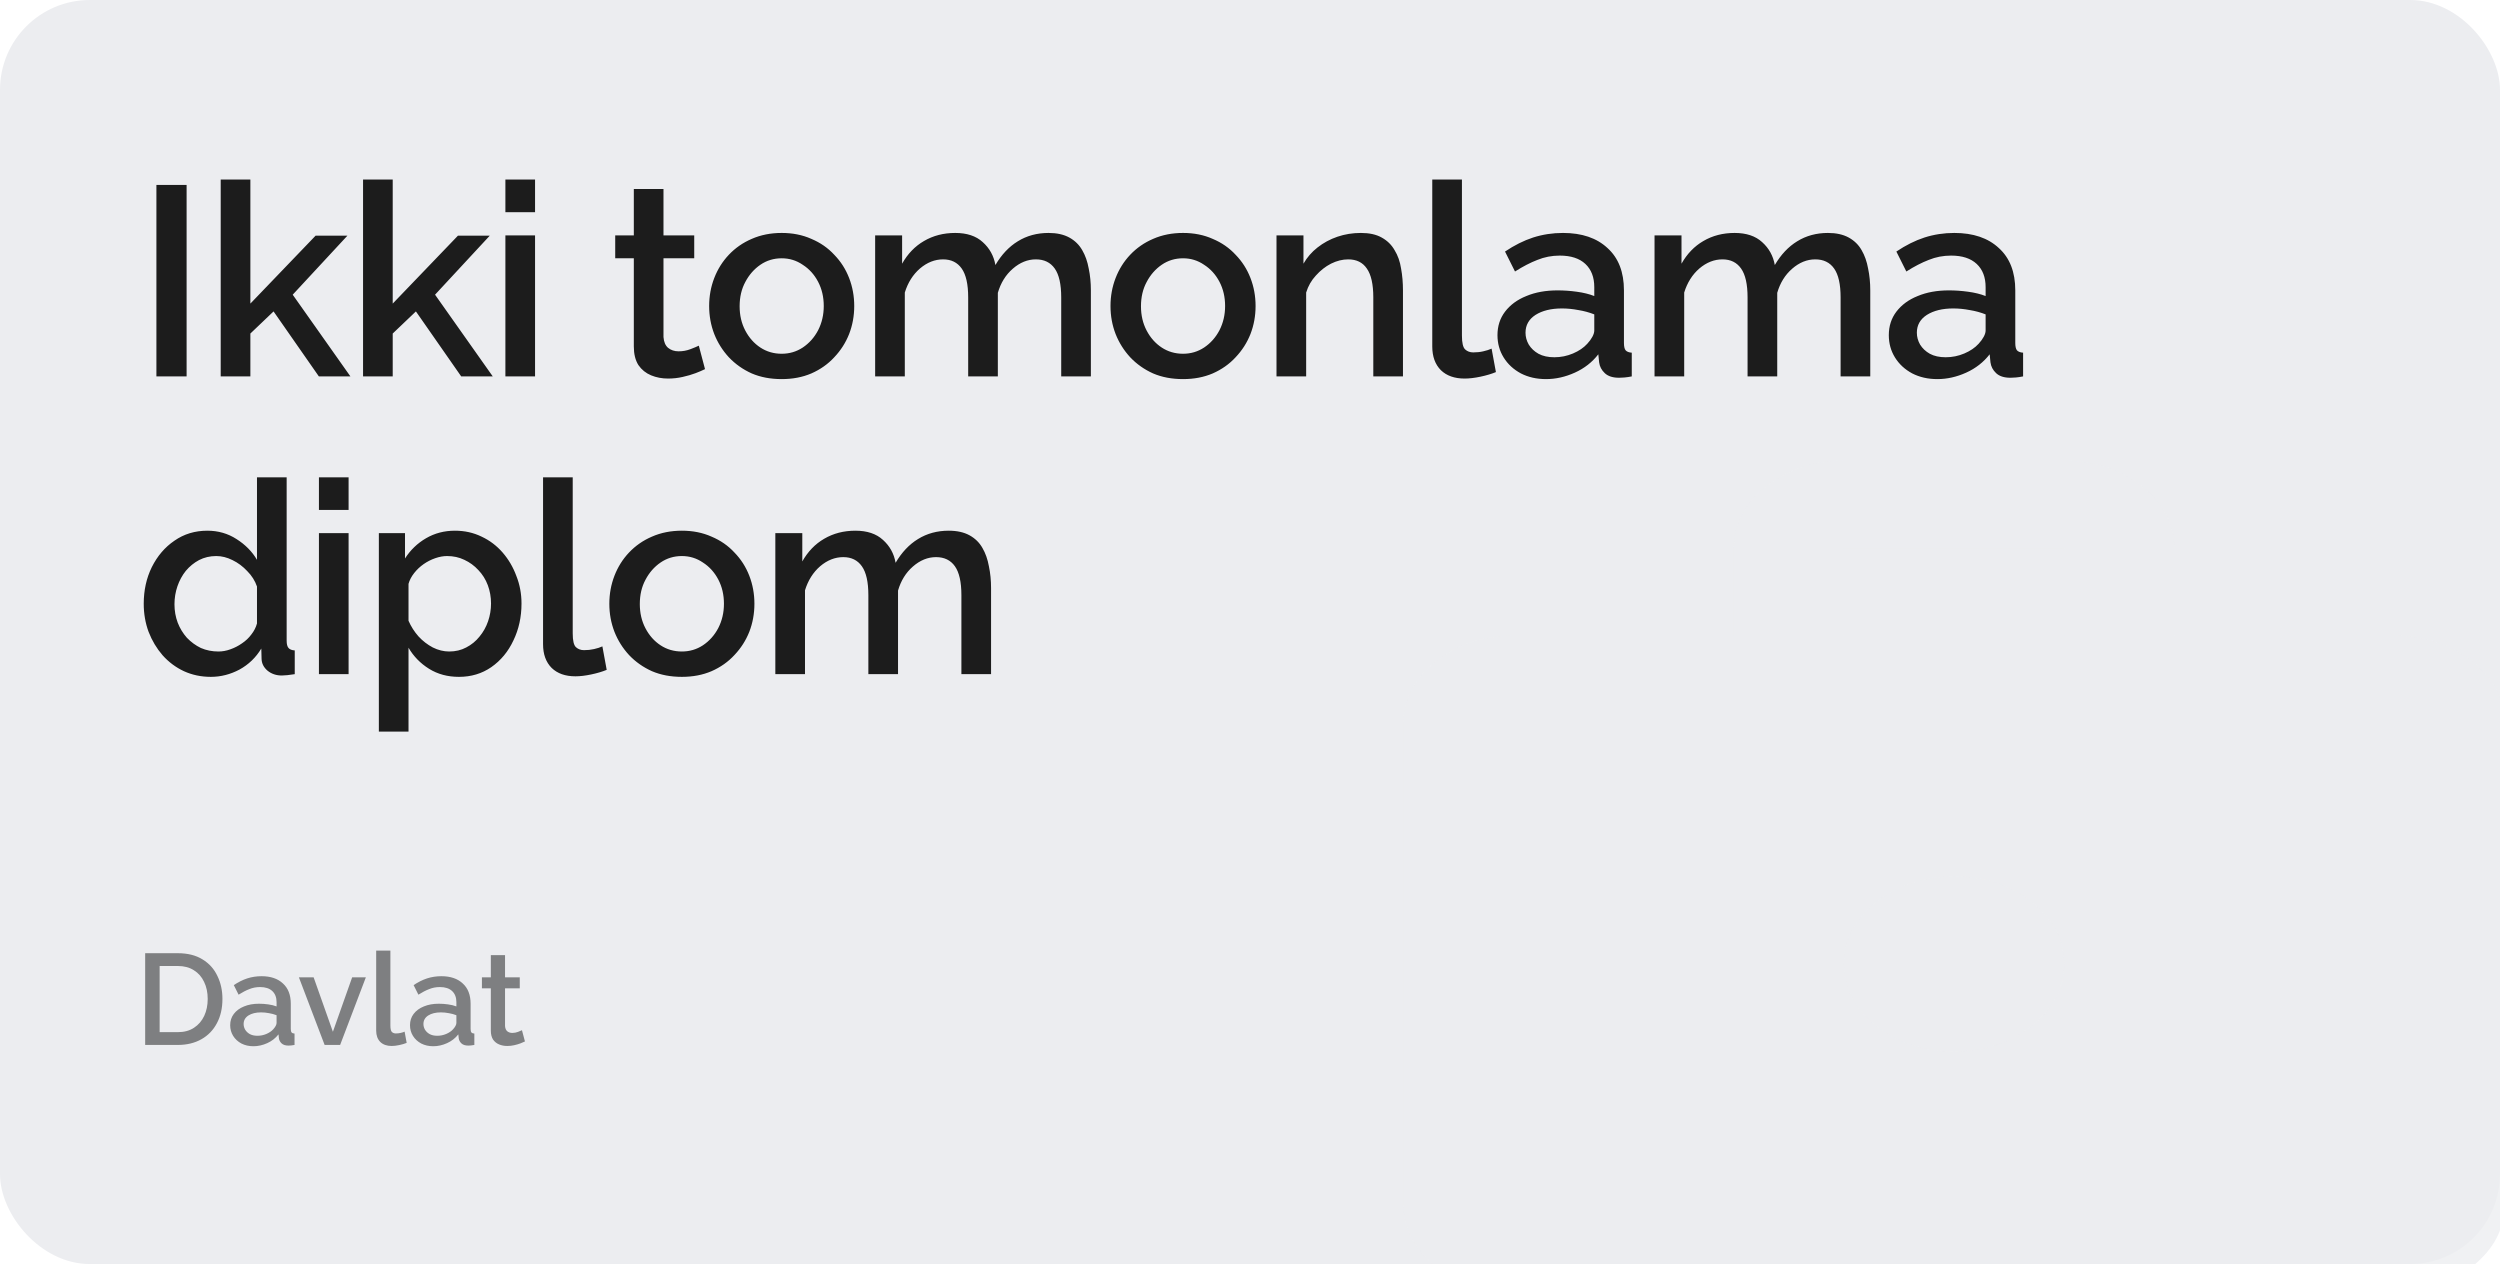 <?xml version="1.0" encoding="UTF-8"?> <svg xmlns="http://www.w3.org/2000/svg" width="445" height="225" viewBox="0 0 445 225" fill="none"><rect width="445" height="225" rx="16" fill="#ECEDF0"></rect><g opacity="0.8" filter="url(#filter0_ii_275_1894)"><path d="M268.6 225C263.21 225 258.596 223.475 254.758 220.424C250.919 217.373 249 213.705 249 209.421V123.737C249 119.453 250.919 115.785 254.758 112.734C258.596 109.683 263.21 108.158 268.6 108.158H307.8V92.579C307.8 88.295 309.719 84.627 313.558 81.576C317.396 78.525 322.01 77 327.4 77H366.6C371.99 77 376.604 78.525 380.443 81.576C384.281 84.627 386.2 88.295 386.2 92.579V108.158H425.4C430.79 108.158 435.404 109.683 439.243 112.734C443.081 115.785 445 119.453 445 123.737V209.421C445 213.705 443.081 217.373 439.243 220.424C435.404 223.475 430.79 225 425.4 225H268.6ZM327.4 108.158H366.6V92.579H327.4V108.158ZM347 182.158C352.39 182.158 357.004 180.632 360.843 177.582C364.681 174.531 366.6 170.863 366.6 166.579C366.6 162.295 364.681 158.627 360.843 155.576C357.004 152.525 352.39 151 347 151C341.61 151 336.996 152.525 333.158 155.576C329.319 158.627 327.4 162.295 327.4 166.579C327.4 170.863 329.319 174.531 333.158 177.582C336.996 180.632 341.61 182.158 347 182.158Z" fill="#ECEDF0"></path></g><path d="M27.84 67V32.92H33.216V67H27.84ZM56.758 67L48.694 55.432L44.566 59.368V67H39.286V31.96H44.566V54.04L56.182 41.944H61.846L52.102 52.456L62.374 67H56.758ZM82.095 67L74.031 55.432L69.903 59.368V67H64.623V31.96H69.903V54.04L81.519 41.944H87.183L77.439 52.456L87.711 67H82.095ZM89.96 67V41.896H95.24V67H89.96ZM89.96 37.768V31.96H95.24V37.768H89.96ZM125.492 65.704C125.044 65.928 124.484 66.168 123.812 66.424C123.14 66.68 122.372 66.904 121.508 67.096C120.676 67.288 119.812 67.384 118.916 67.384C117.828 67.384 116.82 67.192 115.892 66.808C114.964 66.424 114.212 65.816 113.636 64.984C113.092 64.12 112.82 63.016 112.82 61.672V45.976H109.508V41.896H112.82V33.64H118.1V41.896H123.572V45.976H118.1V59.992C118.164 60.856 118.436 61.496 118.916 61.912C119.428 62.328 120.052 62.536 120.788 62.536C121.524 62.536 122.228 62.408 122.9 62.152C123.572 61.896 124.068 61.688 124.388 61.528L125.492 65.704ZM139.141 67.48C137.157 67.48 135.381 67.144 133.813 66.472C132.245 65.768 130.885 64.808 129.733 63.592C128.613 62.376 127.749 61 127.141 59.464C126.533 57.896 126.229 56.232 126.229 54.472C126.229 52.712 126.533 51.048 127.141 49.48C127.749 47.912 128.613 46.536 129.733 45.352C130.885 44.136 132.245 43.192 133.813 42.52C135.413 41.816 137.189 41.464 139.141 41.464C141.093 41.464 142.853 41.816 144.421 42.52C146.021 43.192 147.381 44.136 148.501 45.352C149.653 46.536 150.533 47.912 151.141 49.48C151.749 51.048 152.053 52.712 152.053 54.472C152.053 56.232 151.749 57.896 151.141 59.464C150.533 61 149.653 62.376 148.501 63.592C147.381 64.808 146.021 65.768 144.421 66.472C142.853 67.144 141.093 67.48 139.141 67.48ZM131.653 54.52C131.653 56.12 131.989 57.56 132.661 58.84C133.333 60.12 134.229 61.128 135.349 61.864C136.469 62.6 137.733 62.968 139.141 62.968C140.517 62.968 141.765 62.6 142.885 61.864C144.037 61.096 144.949 60.072 145.621 58.792C146.293 57.48 146.629 56.04 146.629 54.472C146.629 52.872 146.293 51.432 145.621 50.152C144.949 48.872 144.037 47.864 142.885 47.128C141.765 46.36 140.517 45.976 139.141 45.976C137.733 45.976 136.469 46.36 135.349 47.128C134.229 47.896 133.333 48.92 132.661 50.2C131.989 51.448 131.653 52.888 131.653 54.52ZM194.176 67H188.896V52.936C188.896 50.6 188.512 48.888 187.744 47.8C186.976 46.712 185.856 46.168 184.384 46.168C182.912 46.168 181.536 46.728 180.256 47.848C179.008 48.936 178.128 50.36 177.616 52.12V67H172.336V52.936C172.336 50.6 171.952 48.888 171.184 47.8C170.416 46.712 169.312 46.168 167.872 46.168C166.4 46.168 165.024 46.712 163.744 47.8C162.496 48.888 161.6 50.312 161.056 52.072V67H155.776V41.896H160.576V46.936C161.568 45.176 162.864 43.832 164.464 42.904C166.096 41.944 167.952 41.464 170.032 41.464C172.112 41.464 173.744 42.008 174.928 43.096C176.144 44.184 176.896 45.544 177.184 47.176C178.272 45.32 179.6 43.912 181.168 42.952C182.768 41.96 184.592 41.464 186.64 41.464C188.112 41.464 189.344 41.736 190.336 42.28C191.328 42.824 192.096 43.576 192.64 44.536C193.184 45.464 193.568 46.552 193.792 47.8C194.048 49.016 194.176 50.312 194.176 51.688V67ZM210.581 67.48C208.597 67.48 206.821 67.144 205.253 66.472C203.685 65.768 202.325 64.808 201.173 63.592C200.053 62.376 199.189 61 198.581 59.464C197.973 57.896 197.669 56.232 197.669 54.472C197.669 52.712 197.973 51.048 198.581 49.48C199.189 47.912 200.053 46.536 201.173 45.352C202.325 44.136 203.685 43.192 205.253 42.52C206.853 41.816 208.629 41.464 210.581 41.464C212.533 41.464 214.293 41.816 215.861 42.52C217.461 43.192 218.821 44.136 219.941 45.352C221.093 46.536 221.973 47.912 222.581 49.48C223.189 51.048 223.493 52.712 223.493 54.472C223.493 56.232 223.189 57.896 222.581 59.464C221.973 61 221.093 62.376 219.941 63.592C218.821 64.808 217.461 65.768 215.861 66.472C214.293 67.144 212.533 67.48 210.581 67.48ZM203.093 54.52C203.093 56.12 203.429 57.56 204.101 58.84C204.773 60.12 205.669 61.128 206.789 61.864C207.909 62.6 209.173 62.968 210.581 62.968C211.957 62.968 213.205 62.6 214.325 61.864C215.477 61.096 216.389 60.072 217.061 58.792C217.733 57.48 218.069 56.04 218.069 54.472C218.069 52.872 217.733 51.432 217.061 50.152C216.389 48.872 215.477 47.864 214.325 47.128C213.205 46.36 211.957 45.976 210.581 45.976C209.173 45.976 207.909 46.36 206.789 47.128C205.669 47.896 204.773 48.92 204.101 50.2C203.429 51.448 203.093 52.888 203.093 54.52ZM249.728 67H244.448V52.936C244.448 50.6 244.064 48.888 243.296 47.8C242.56 46.712 241.456 46.168 239.984 46.168C238.96 46.168 237.936 46.424 236.912 46.936C235.92 47.448 235.024 48.152 234.224 49.048C233.424 49.912 232.848 50.92 232.496 52.072V67H227.216V41.896H232.016V46.936C232.656 45.816 233.488 44.856 234.512 44.056C235.568 43.224 236.752 42.584 238.064 42.136C239.376 41.688 240.768 41.464 242.24 41.464C243.744 41.464 244.976 41.736 245.936 42.28C246.928 42.824 247.696 43.576 248.24 44.536C248.816 45.464 249.2 46.552 249.392 47.8C249.616 49.016 249.728 50.312 249.728 51.688V67ZM254.944 31.96H260.224V59.752C260.224 61.032 260.416 61.848 260.8 62.2C261.184 62.552 261.664 62.728 262.24 62.728C262.88 62.728 263.472 62.664 264.016 62.536C264.592 62.408 265.088 62.248 265.504 62.056L266.272 66.232C265.504 66.552 264.592 66.824 263.536 67.048C262.48 67.272 261.536 67.384 260.704 67.384C258.912 67.384 257.504 66.888 256.48 65.896C255.456 64.872 254.944 63.464 254.944 61.672V31.96ZM266.55 59.656C266.55 58.056 266.998 56.664 267.894 55.48C268.822 54.264 270.086 53.336 271.686 52.696C273.286 52.024 275.142 51.688 277.254 51.688C278.374 51.688 279.51 51.768 280.662 51.928C281.846 52.088 282.886 52.344 283.782 52.696V51.112C283.782 49.352 283.254 47.976 282.198 46.984C281.142 45.992 279.622 45.496 277.638 45.496C276.23 45.496 274.902 45.752 273.654 46.264C272.406 46.744 271.078 47.432 269.67 48.328L267.894 44.776C269.558 43.656 271.222 42.824 272.886 42.28C274.582 41.736 276.358 41.464 278.214 41.464C281.574 41.464 284.214 42.36 286.134 44.152C288.086 45.912 289.062 48.424 289.062 51.688V61.048C289.062 61.656 289.158 62.088 289.35 62.344C289.574 62.6 289.942 62.744 290.454 62.776V67C289.974 67.096 289.542 67.16 289.158 67.192C288.774 67.224 288.454 67.24 288.198 67.24C287.078 67.24 286.23 66.968 285.654 66.424C285.078 65.88 284.742 65.24 284.646 64.504L284.502 63.064C283.414 64.472 282.022 65.56 280.326 66.328C278.63 67.096 276.918 67.48 275.19 67.48C273.526 67.48 272.038 67.144 270.726 66.472C269.414 65.768 268.39 64.824 267.654 63.64C266.918 62.456 266.55 61.128 266.55 59.656ZM282.534 61.192C282.918 60.776 283.222 60.36 283.446 59.944C283.67 59.528 283.782 59.16 283.782 58.84V55.96C282.886 55.608 281.942 55.352 280.95 55.192C279.958 55 278.982 54.904 278.022 54.904C276.102 54.904 274.534 55.288 273.318 56.056C272.134 56.824 271.542 57.88 271.542 59.224C271.542 59.96 271.734 60.664 272.118 61.336C272.534 62.008 273.11 62.552 273.846 62.968C274.614 63.384 275.558 63.592 276.678 63.592C277.83 63.592 278.934 63.368 279.99 62.92C281.046 62.472 281.894 61.896 282.534 61.192ZM332.907 67H327.627V52.936C327.627 50.6 327.243 48.888 326.475 47.8C325.707 46.712 324.587 46.168 323.115 46.168C321.643 46.168 320.267 46.728 318.987 47.848C317.739 48.936 316.859 50.36 316.347 52.12V67H311.067V52.936C311.067 50.6 310.683 48.888 309.915 47.8C309.147 46.712 308.043 46.168 306.603 46.168C305.131 46.168 303.755 46.712 302.475 47.8C301.227 48.888 300.331 50.312 299.787 52.072V67H294.507V41.896H299.307V46.936C300.299 45.176 301.595 43.832 303.195 42.904C304.827 41.944 306.683 41.464 308.763 41.464C310.843 41.464 312.475 42.008 313.659 43.096C314.875 44.184 315.627 45.544 315.915 47.176C317.003 45.32 318.331 43.912 319.899 42.952C321.499 41.96 323.323 41.464 325.371 41.464C326.843 41.464 328.075 41.736 329.067 42.28C330.059 42.824 330.827 43.576 331.371 44.536C331.915 45.464 332.299 46.552 332.523 47.8C332.779 49.016 332.907 50.312 332.907 51.688V67ZM336.208 59.656C336.208 58.056 336.656 56.664 337.552 55.48C338.48 54.264 339.744 53.336 341.344 52.696C342.944 52.024 344.8 51.688 346.912 51.688C348.032 51.688 349.168 51.768 350.32 51.928C351.504 52.088 352.544 52.344 353.44 52.696V51.112C353.44 49.352 352.912 47.976 351.856 46.984C350.8 45.992 349.28 45.496 347.296 45.496C345.888 45.496 344.56 45.752 343.312 46.264C342.064 46.744 340.736 47.432 339.328 48.328L337.552 44.776C339.216 43.656 340.88 42.824 342.544 42.28C344.24 41.736 346.016 41.464 347.872 41.464C351.232 41.464 353.872 42.36 355.792 44.152C357.744 45.912 358.72 48.424 358.72 51.688V61.048C358.72 61.656 358.816 62.088 359.008 62.344C359.232 62.6 359.6 62.744 360.112 62.776V67C359.632 67.096 359.2 67.16 358.816 67.192C358.432 67.224 358.112 67.24 357.856 67.24C356.736 67.24 355.888 66.968 355.312 66.424C354.736 65.88 354.4 65.24 354.304 64.504L354.16 63.064C353.072 64.472 351.68 65.56 349.984 66.328C348.288 67.096 346.576 67.48 344.848 67.48C343.184 67.48 341.696 67.144 340.384 66.472C339.072 65.768 338.048 64.824 337.312 63.64C336.576 62.456 336.208 61.128 336.208 59.656ZM352.192 61.192C352.576 60.776 352.88 60.36 353.104 59.944C353.328 59.528 353.44 59.16 353.44 58.84V55.96C352.544 55.608 351.6 55.352 350.608 55.192C349.616 55 348.64 54.904 347.68 54.904C345.76 54.904 344.192 55.288 342.976 56.056C341.792 56.824 341.2 57.88 341.2 59.224C341.2 59.96 341.392 60.664 341.776 61.336C342.192 62.008 342.768 62.552 343.504 62.968C344.272 63.384 345.216 63.592 346.336 63.592C347.488 63.592 348.592 63.368 349.648 62.92C350.704 62.472 351.552 61.896 352.192 61.192ZM25.584 107.472C25.584 105.072 26.064 102.896 27.024 100.944C28.016 98.96 29.36 97.392 31.056 96.24C32.752 95.056 34.704 94.464 36.912 94.464C38.832 94.464 40.56 94.96 42.096 95.952C43.664 96.944 44.88 98.176 45.744 99.648V84.96H51.024V114.048C51.024 114.656 51.136 115.088 51.36 115.344C51.584 115.6 51.952 115.744 52.464 115.776V120C51.472 120.16 50.704 120.24 50.16 120.24C49.168 120.24 48.32 119.952 47.616 119.376C46.944 118.8 46.592 118.112 46.56 117.312L46.512 115.44C45.552 117.04 44.256 118.288 42.624 119.184C40.992 120.048 39.296 120.48 37.536 120.48C35.808 120.48 34.208 120.144 32.736 119.472C31.296 118.8 30.032 117.856 28.944 116.64C27.888 115.424 27.056 114.032 26.448 112.464C25.872 110.896 25.584 109.232 25.584 107.472ZM45.744 110.976V104.4C45.392 103.376 44.816 102.464 44.016 101.664C43.248 100.832 42.368 100.176 41.376 99.696C40.416 99.216 39.456 98.976 38.496 98.976C37.376 98.976 36.352 99.216 35.424 99.696C34.528 100.176 33.744 100.816 33.072 101.616C32.432 102.416 31.936 103.328 31.584 104.352C31.232 105.376 31.056 106.448 31.056 107.568C31.056 108.72 31.248 109.808 31.632 110.832C32.016 111.824 32.56 112.72 33.264 113.52C34 114.288 34.832 114.896 35.76 115.344C36.72 115.76 37.76 115.968 38.88 115.968C39.584 115.968 40.288 115.84 40.992 115.584C41.728 115.328 42.416 114.976 43.056 114.528C43.728 114.08 44.288 113.552 44.736 112.944C45.216 112.336 45.552 111.68 45.744 110.976ZM56.77 120V94.896H62.05V120H56.77ZM56.77 90.768V84.96H62.05V90.768H56.77ZM81.692 120.48C79.675 120.48 77.9 120 76.364 119.04C74.828 118.08 73.612 116.832 72.716 115.296V130.224H67.436V94.896H72.091V99.408C73.052 97.904 74.299 96.704 75.835 95.808C77.371 94.912 79.084 94.464 80.972 94.464C82.7 94.464 84.284 94.816 85.724 95.52C87.163 96.192 88.412 97.136 89.468 98.352C90.523 99.568 91.34 100.96 91.915 102.528C92.523 104.064 92.828 105.696 92.828 107.424C92.828 109.824 92.347 112.016 91.388 114C90.46 115.984 89.147 117.568 87.451 118.752C85.787 119.904 83.868 120.48 81.692 120.48ZM79.963 115.968C81.084 115.968 82.091 115.728 82.987 115.248C83.915 114.768 84.7 114.128 85.34 113.328C86.011 112.528 86.523 111.616 86.876 110.592C87.228 109.568 87.403 108.512 87.403 107.424C87.403 106.272 87.212 105.184 86.828 104.16C86.444 103.136 85.883 102.24 85.147 101.472C84.444 100.704 83.612 100.096 82.651 99.648C81.724 99.2 80.7 98.976 79.579 98.976C78.907 98.976 78.204 99.104 77.468 99.36C76.731 99.616 76.043 99.968 75.403 100.416C74.763 100.864 74.204 101.392 73.724 102C73.243 102.608 72.907 103.248 72.716 103.92V110.496C73.163 111.52 73.755 112.448 74.492 113.28C75.228 114.08 76.076 114.736 77.035 115.248C77.996 115.728 78.972 115.968 79.963 115.968ZM96.664 84.96H101.944V112.752C101.944 114.032 102.136 114.848 102.52 115.2C102.904 115.552 103.384 115.728 103.96 115.728C104.6 115.728 105.192 115.664 105.736 115.536C106.312 115.408 106.808 115.248 107.224 115.056L107.992 119.232C107.224 119.552 106.312 119.824 105.256 120.048C104.2 120.272 103.256 120.384 102.424 120.384C100.632 120.384 99.224 119.888 98.2 118.896C97.176 117.872 96.664 116.464 96.664 114.672V84.96ZM121.374 120.48C119.39 120.48 117.614 120.144 116.046 119.472C114.478 118.768 113.118 117.808 111.966 116.592C110.846 115.376 109.982 114 109.374 112.464C108.766 110.896 108.462 109.232 108.462 107.472C108.462 105.712 108.766 104.048 109.374 102.48C109.982 100.912 110.846 99.536 111.966 98.352C113.118 97.136 114.478 96.192 116.046 95.52C117.646 94.816 119.422 94.464 121.374 94.464C123.326 94.464 125.086 94.816 126.654 95.52C128.254 96.192 129.614 97.136 130.734 98.352C131.886 99.536 132.766 100.912 133.374 102.48C133.982 104.048 134.286 105.712 134.286 107.472C134.286 109.232 133.982 110.896 133.374 112.464C132.766 114 131.886 115.376 130.734 116.592C129.614 117.808 128.254 118.768 126.654 119.472C125.086 120.144 123.326 120.48 121.374 120.48ZM113.886 107.52C113.886 109.12 114.222 110.56 114.894 111.84C115.566 113.12 116.462 114.128 117.582 114.864C118.702 115.6 119.966 115.968 121.374 115.968C122.75 115.968 123.998 115.6 125.118 114.864C126.27 114.096 127.182 113.072 127.854 111.792C128.526 110.48 128.862 109.04 128.862 107.472C128.862 105.872 128.526 104.432 127.854 103.152C127.182 101.872 126.27 100.864 125.118 100.128C123.998 99.36 122.75 98.976 121.374 98.976C119.966 98.976 118.702 99.36 117.582 100.128C116.462 100.896 115.566 101.92 114.894 103.2C114.222 104.448 113.886 105.888 113.886 107.52ZM176.409 120H171.129V105.936C171.129 103.6 170.745 101.888 169.977 100.8C169.209 99.712 168.089 99.168 166.617 99.168C165.145 99.168 163.769 99.728 162.489 100.848C161.241 101.936 160.361 103.36 159.849 105.12V120H154.569V105.936C154.569 103.6 154.185 101.888 153.417 100.8C152.649 99.712 151.545 99.168 150.105 99.168C148.633 99.168 147.257 99.712 145.977 100.8C144.729 101.888 143.833 103.312 143.289 105.072V120H138.009V94.896H142.809V99.936C143.801 98.176 145.097 96.832 146.697 95.904C148.329 94.944 150.185 94.464 152.265 94.464C154.345 94.464 155.977 95.008 157.161 96.096C158.377 97.184 159.129 98.544 159.417 100.176C160.505 98.32 161.833 96.912 163.401 95.952C165.001 94.96 166.825 94.464 168.873 94.464C170.345 94.464 171.577 94.736 172.569 95.28C173.561 95.824 174.329 96.576 174.873 97.536C175.417 98.464 175.801 99.552 176.025 100.8C176.281 102.016 176.409 103.312 176.409 104.688V120Z" fill="#1C1C1C"></path><path d="M25.84 186V169.67H31.636C33.399 169.67 34.871 170.038 36.052 170.774C37.233 171.495 38.114 172.476 38.697 173.718C39.295 174.945 39.594 176.309 39.594 177.812C39.594 179.468 39.264 180.909 38.605 182.136C37.961 183.363 37.041 184.313 35.845 184.988C34.649 185.663 33.246 186 31.636 186H25.84ZM36.972 177.812C36.972 176.662 36.757 175.65 36.328 174.776C35.914 173.887 35.308 173.197 34.511 172.706C33.729 172.2 32.771 171.947 31.636 171.947H28.416V183.723H31.636C32.786 183.723 33.752 183.462 34.534 182.941C35.331 182.42 35.937 181.714 36.351 180.825C36.765 179.936 36.972 178.931 36.972 177.812ZM40.973 182.481C40.973 181.714 41.188 181.047 41.617 180.48C42.062 179.897 42.667 179.453 43.434 179.146C44.201 178.824 45.09 178.663 46.102 178.663C46.639 178.663 47.183 178.701 47.735 178.778C48.302 178.855 48.801 178.977 49.23 179.146V178.387C49.23 177.544 48.977 176.884 48.471 176.409C47.965 175.934 47.237 175.696 46.286 175.696C45.611 175.696 44.975 175.819 44.377 176.064C43.779 176.294 43.143 176.624 42.468 177.053L41.617 175.351C42.414 174.814 43.212 174.416 44.009 174.155C44.822 173.894 45.673 173.764 46.562 173.764C48.172 173.764 49.437 174.193 50.357 175.052C51.292 175.895 51.76 177.099 51.76 178.663V183.148C51.76 183.439 51.806 183.646 51.898 183.769C52.005 183.892 52.182 183.961 52.427 183.976V186C52.197 186.046 51.99 186.077 51.806 186.092C51.622 186.107 51.469 186.115 51.346 186.115C50.809 186.115 50.403 185.985 50.127 185.724C49.851 185.463 49.69 185.157 49.644 184.804L49.575 184.114C49.054 184.789 48.387 185.31 47.574 185.678C46.761 186.046 45.941 186.23 45.113 186.23C44.316 186.23 43.603 186.069 42.974 185.747C42.345 185.41 41.855 184.957 41.502 184.39C41.149 183.823 40.973 183.186 40.973 182.481ZM48.632 183.217C48.816 183.018 48.962 182.818 49.069 182.619C49.176 182.42 49.23 182.243 49.23 182.09V180.71C48.801 180.541 48.348 180.419 47.873 180.342C47.398 180.25 46.93 180.204 46.47 180.204C45.55 180.204 44.799 180.388 44.216 180.756C43.649 181.124 43.365 181.63 43.365 182.274C43.365 182.627 43.457 182.964 43.641 183.286C43.84 183.608 44.116 183.869 44.469 184.068C44.837 184.267 45.289 184.367 45.826 184.367C46.378 184.367 46.907 184.26 47.413 184.045C47.919 183.83 48.325 183.554 48.632 183.217ZM57.783 186L53.206 173.971H55.828L59.255 183.654L62.682 173.971H65.12L60.543 186H57.783ZM66.959 169.21H69.489V182.527C69.489 183.14 69.581 183.531 69.765 183.7C69.949 183.869 70.179 183.953 70.455 183.953C70.762 183.953 71.045 183.922 71.306 183.861C71.582 183.8 71.82 183.723 72.019 183.631L72.387 185.632C72.019 185.785 71.582 185.916 71.076 186.023C70.57 186.13 70.118 186.184 69.719 186.184C68.86 186.184 68.186 185.946 67.695 185.471C67.204 184.98 66.959 184.306 66.959 183.447V169.21ZM72.98 182.481C72.98 181.714 73.195 181.047 73.624 180.48C74.069 179.897 74.674 179.453 75.441 179.146C76.208 178.824 77.097 178.663 78.109 178.663C78.646 178.663 79.19 178.701 79.742 178.778C80.309 178.855 80.808 178.977 81.237 179.146V178.387C81.237 177.544 80.984 176.884 80.478 176.409C79.972 175.934 79.244 175.696 78.293 175.696C77.618 175.696 76.982 175.819 76.384 176.064C75.786 176.294 75.15 176.624 74.475 177.053L73.624 175.351C74.421 174.814 75.219 174.416 76.016 174.155C76.829 173.894 77.68 173.764 78.569 173.764C80.179 173.764 81.444 174.193 82.364 175.052C83.299 175.895 83.767 177.099 83.767 178.663V183.148C83.767 183.439 83.813 183.646 83.905 183.769C84.012 183.892 84.189 183.961 84.434 183.976V186C84.204 186.046 83.997 186.077 83.813 186.092C83.629 186.107 83.476 186.115 83.353 186.115C82.816 186.115 82.41 185.985 82.134 185.724C81.858 185.463 81.697 185.157 81.651 184.804L81.582 184.114C81.061 184.789 80.394 185.31 79.581 185.678C78.768 186.046 77.948 186.23 77.12 186.23C76.323 186.23 75.61 186.069 74.981 185.747C74.352 185.41 73.862 184.957 73.509 184.39C73.156 183.823 72.98 183.186 72.98 182.481ZM80.639 183.217C80.823 183.018 80.969 182.818 81.076 182.619C81.183 182.42 81.237 182.243 81.237 182.09V180.71C80.808 180.541 80.355 180.419 79.88 180.342C79.405 180.25 78.937 180.204 78.477 180.204C77.557 180.204 76.806 180.388 76.223 180.756C75.656 181.124 75.372 181.63 75.372 182.274C75.372 182.627 75.464 182.964 75.648 183.286C75.847 183.608 76.123 183.869 76.476 184.068C76.844 184.267 77.296 184.367 77.833 184.367C78.385 184.367 78.914 184.26 79.42 184.045C79.926 183.83 80.332 183.554 80.639 183.217ZM93.439 185.379C93.225 185.486 92.957 185.601 92.635 185.724C92.312 185.847 91.945 185.954 91.531 186.046C91.132 186.138 90.718 186.184 90.288 186.184C89.767 186.184 89.284 186.092 88.84 185.908C88.395 185.724 88.034 185.433 87.758 185.034C87.498 184.62 87.368 184.091 87.368 183.447V175.926H85.781V173.971H87.368V170.015H89.897V173.971H92.519V175.926H89.897V182.642C89.928 183.056 90.058 183.363 90.288 183.562C90.534 183.761 90.833 183.861 91.186 183.861C91.538 183.861 91.876 183.8 92.198 183.677C92.519 183.554 92.757 183.455 92.91 183.378L93.439 185.379Z" fill="#7E7F81"></path><defs><filter id="filter0_ii_275_1894" x="244.14" y="77" width="206.54" height="153" filterUnits="userSpaceOnUse" color-interpolation-filters="sRGB"><feFlood flood-opacity="0" result="BackgroundImageFix"></feFlood><feBlend mode="normal" in="SourceGraphic" in2="BackgroundImageFix" result="shape"></feBlend><feColorMatrix in="SourceAlpha" type="matrix" values="0 0 0 0 0 0 0 0 0 0 0 0 0 0 0 0 0 0 127 0" result="hardAlpha"></feColorMatrix><feOffset dx="-4.86"></feOffset><feGaussianBlur stdDeviation="6.345"></feGaussianBlur><feComposite in2="hardAlpha" operator="arithmetic" k2="-1" k3="1"></feComposite><feColorMatrix type="matrix" values="0 0 0 0 0.989 0 0 0 0 0.989 0 0 0 0 0.989 0 0 0 1 0"></feColorMatrix><feBlend mode="normal" in2="shape" result="effect1_innerShadow_275_1894"></feBlend><feColorMatrix in="SourceAlpha" type="matrix" values="0 0 0 0 0 0 0 0 0 0 0 0 0 0 0 0 0 0 127 0" result="hardAlpha"></feColorMatrix><feOffset dx="5.68" dy="5"></feOffset><feGaussianBlur stdDeviation="3.86"></feGaussianBlur><feComposite in2="hardAlpha" operator="arithmetic" k2="-1" k3="1"></feComposite><feColorMatrix type="matrix" values="0 0 0 0 0.55 0 0 0 0 0.55 0 0 0 0 0.55 0 0 0 0.15 0"></feColorMatrix><feBlend mode="normal" in2="effect1_innerShadow_275_1894" result="effect2_innerShadow_275_1894"></feBlend></filter></defs></svg> 
